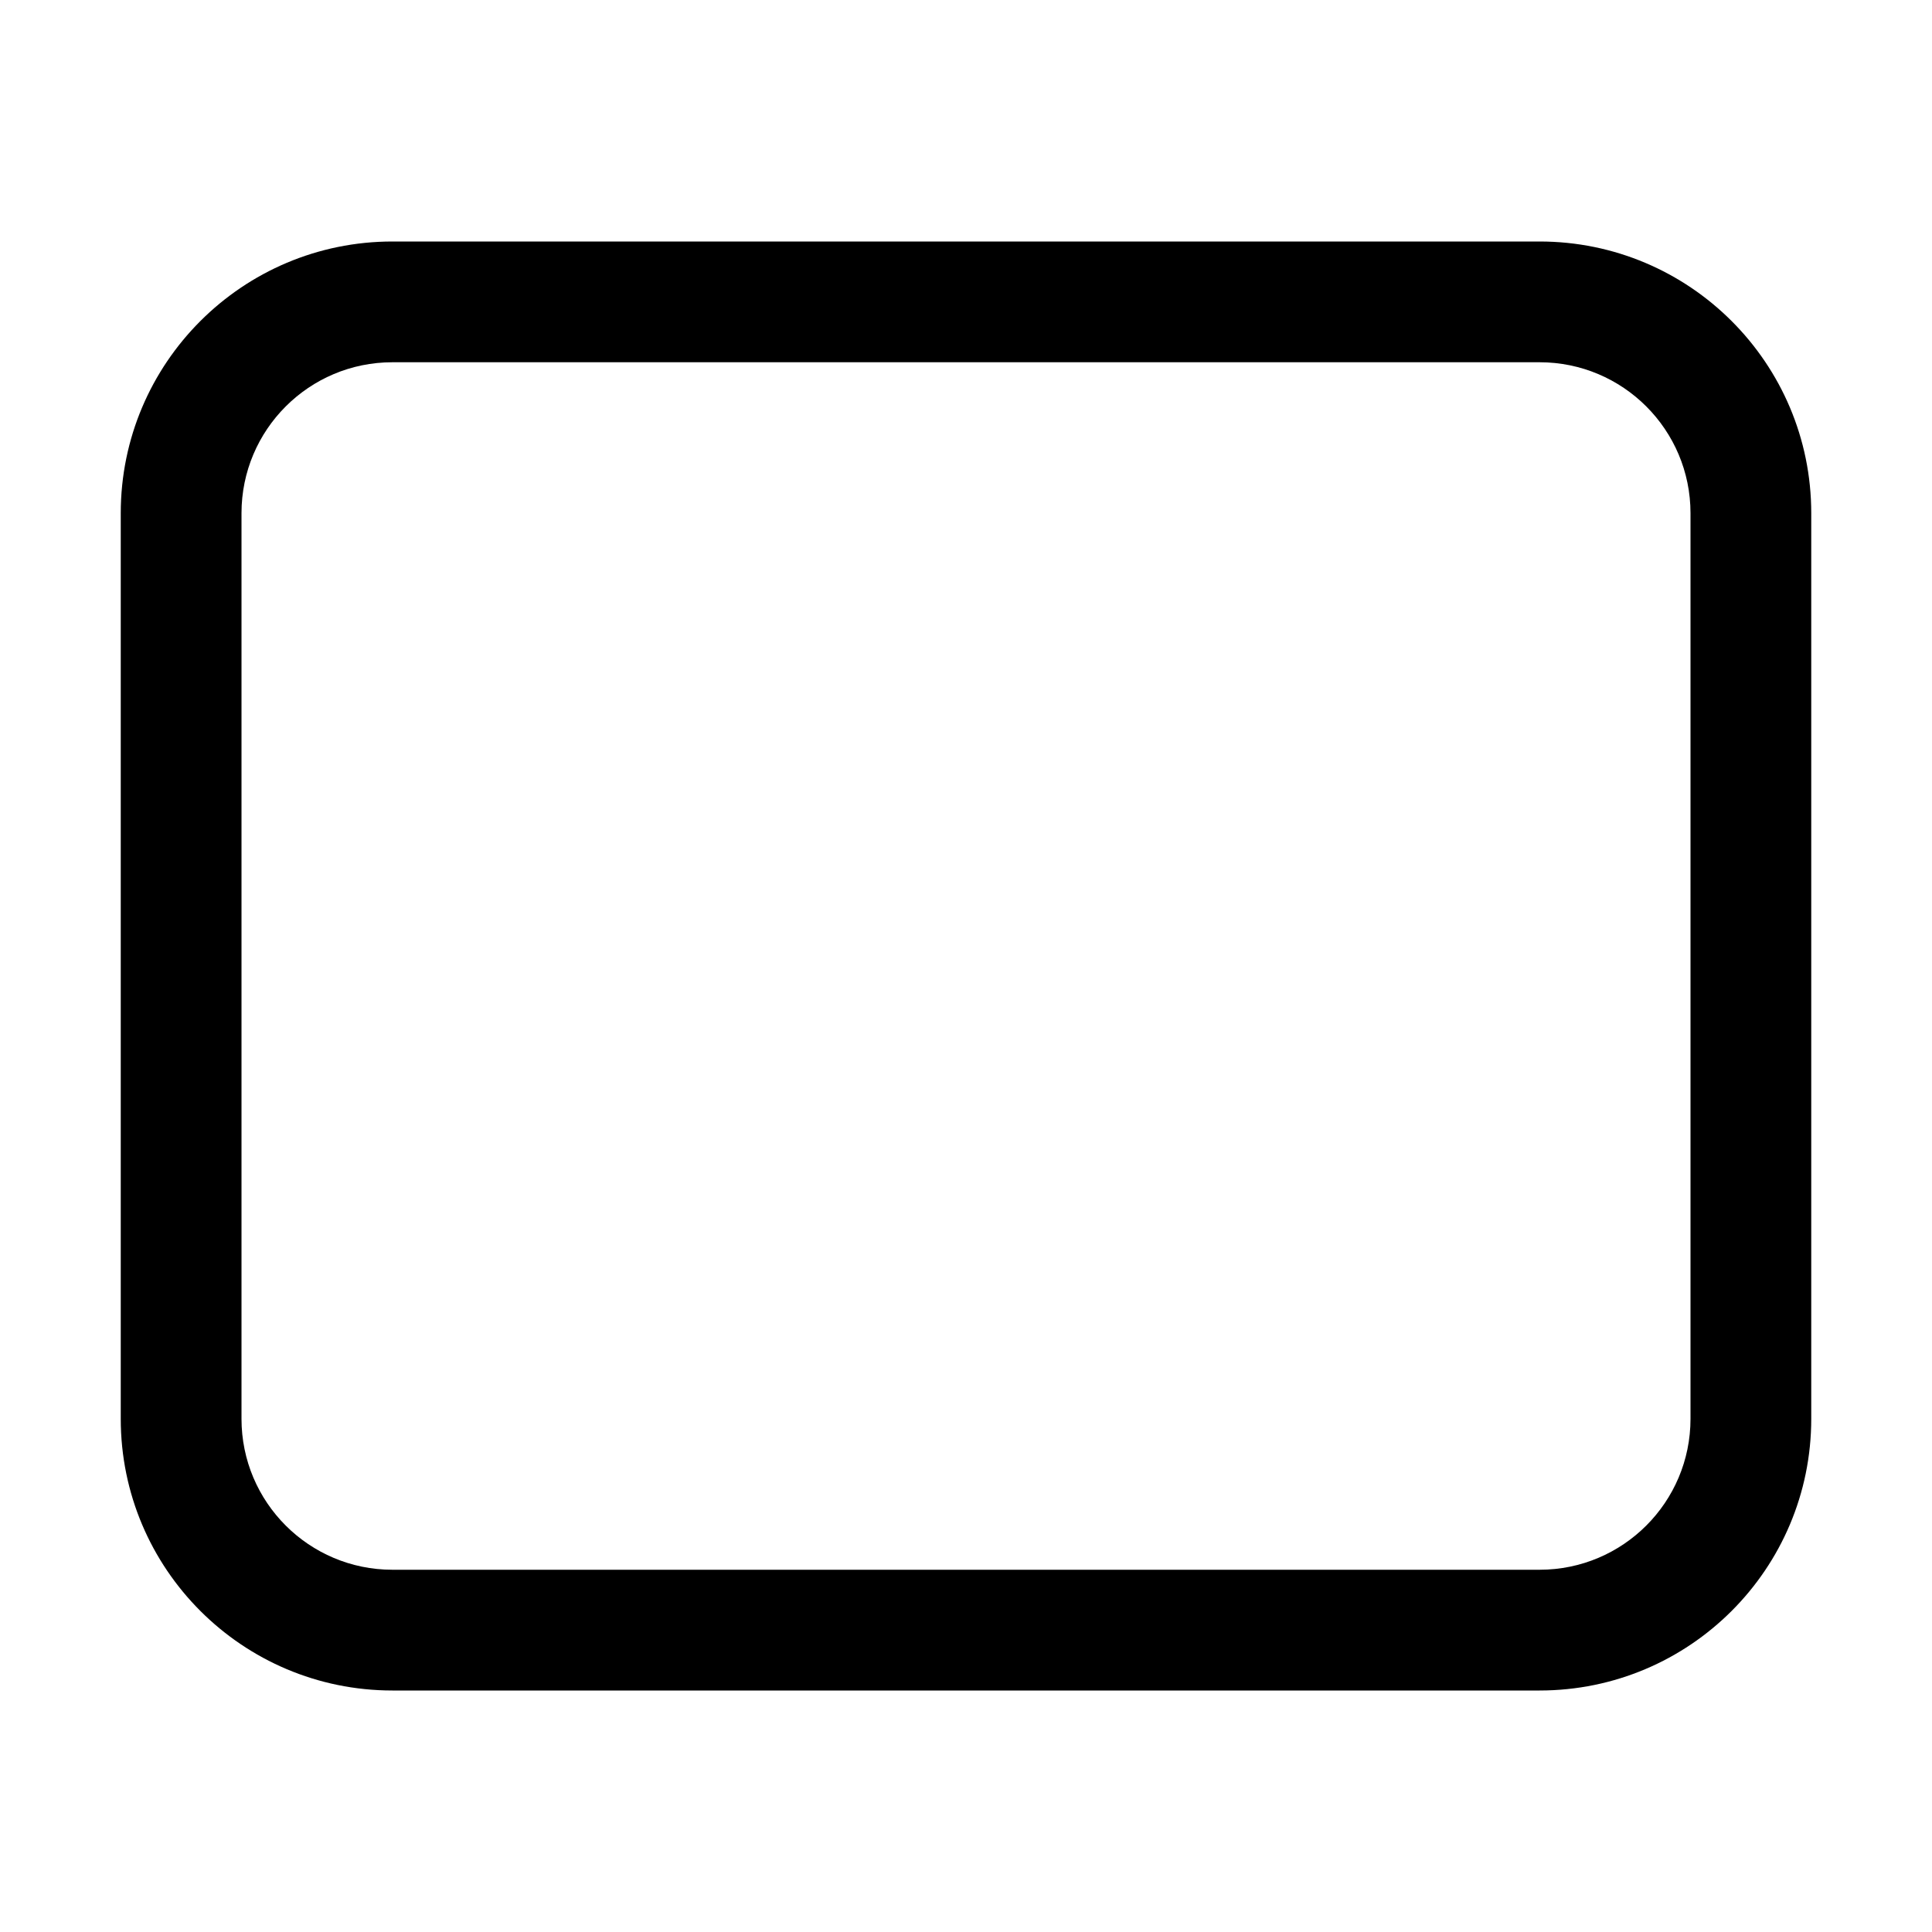<svg xmlns="http://www.w3.org/2000/svg" viewBox="0 0 32 32" fill="none"><path d="M2 8.5C2 6.015 4.015 4 6.5 4H25.5C27.985 4 30 6.015 30 8.5V23.5C30 25.985 27.985 28 25.5 28H6.5C4.015 28 2 25.985 2 23.5V8.5ZM6.5 6C5.119 6 4 7.119 4 8.5V23.5C4 24.881 5.119 26 6.5 26H25.5C26.881 26 28 24.881 28 23.5V8.5C28 7.119 26.881 6 25.5 6H6.5Z" fill="currentColor"/></svg>